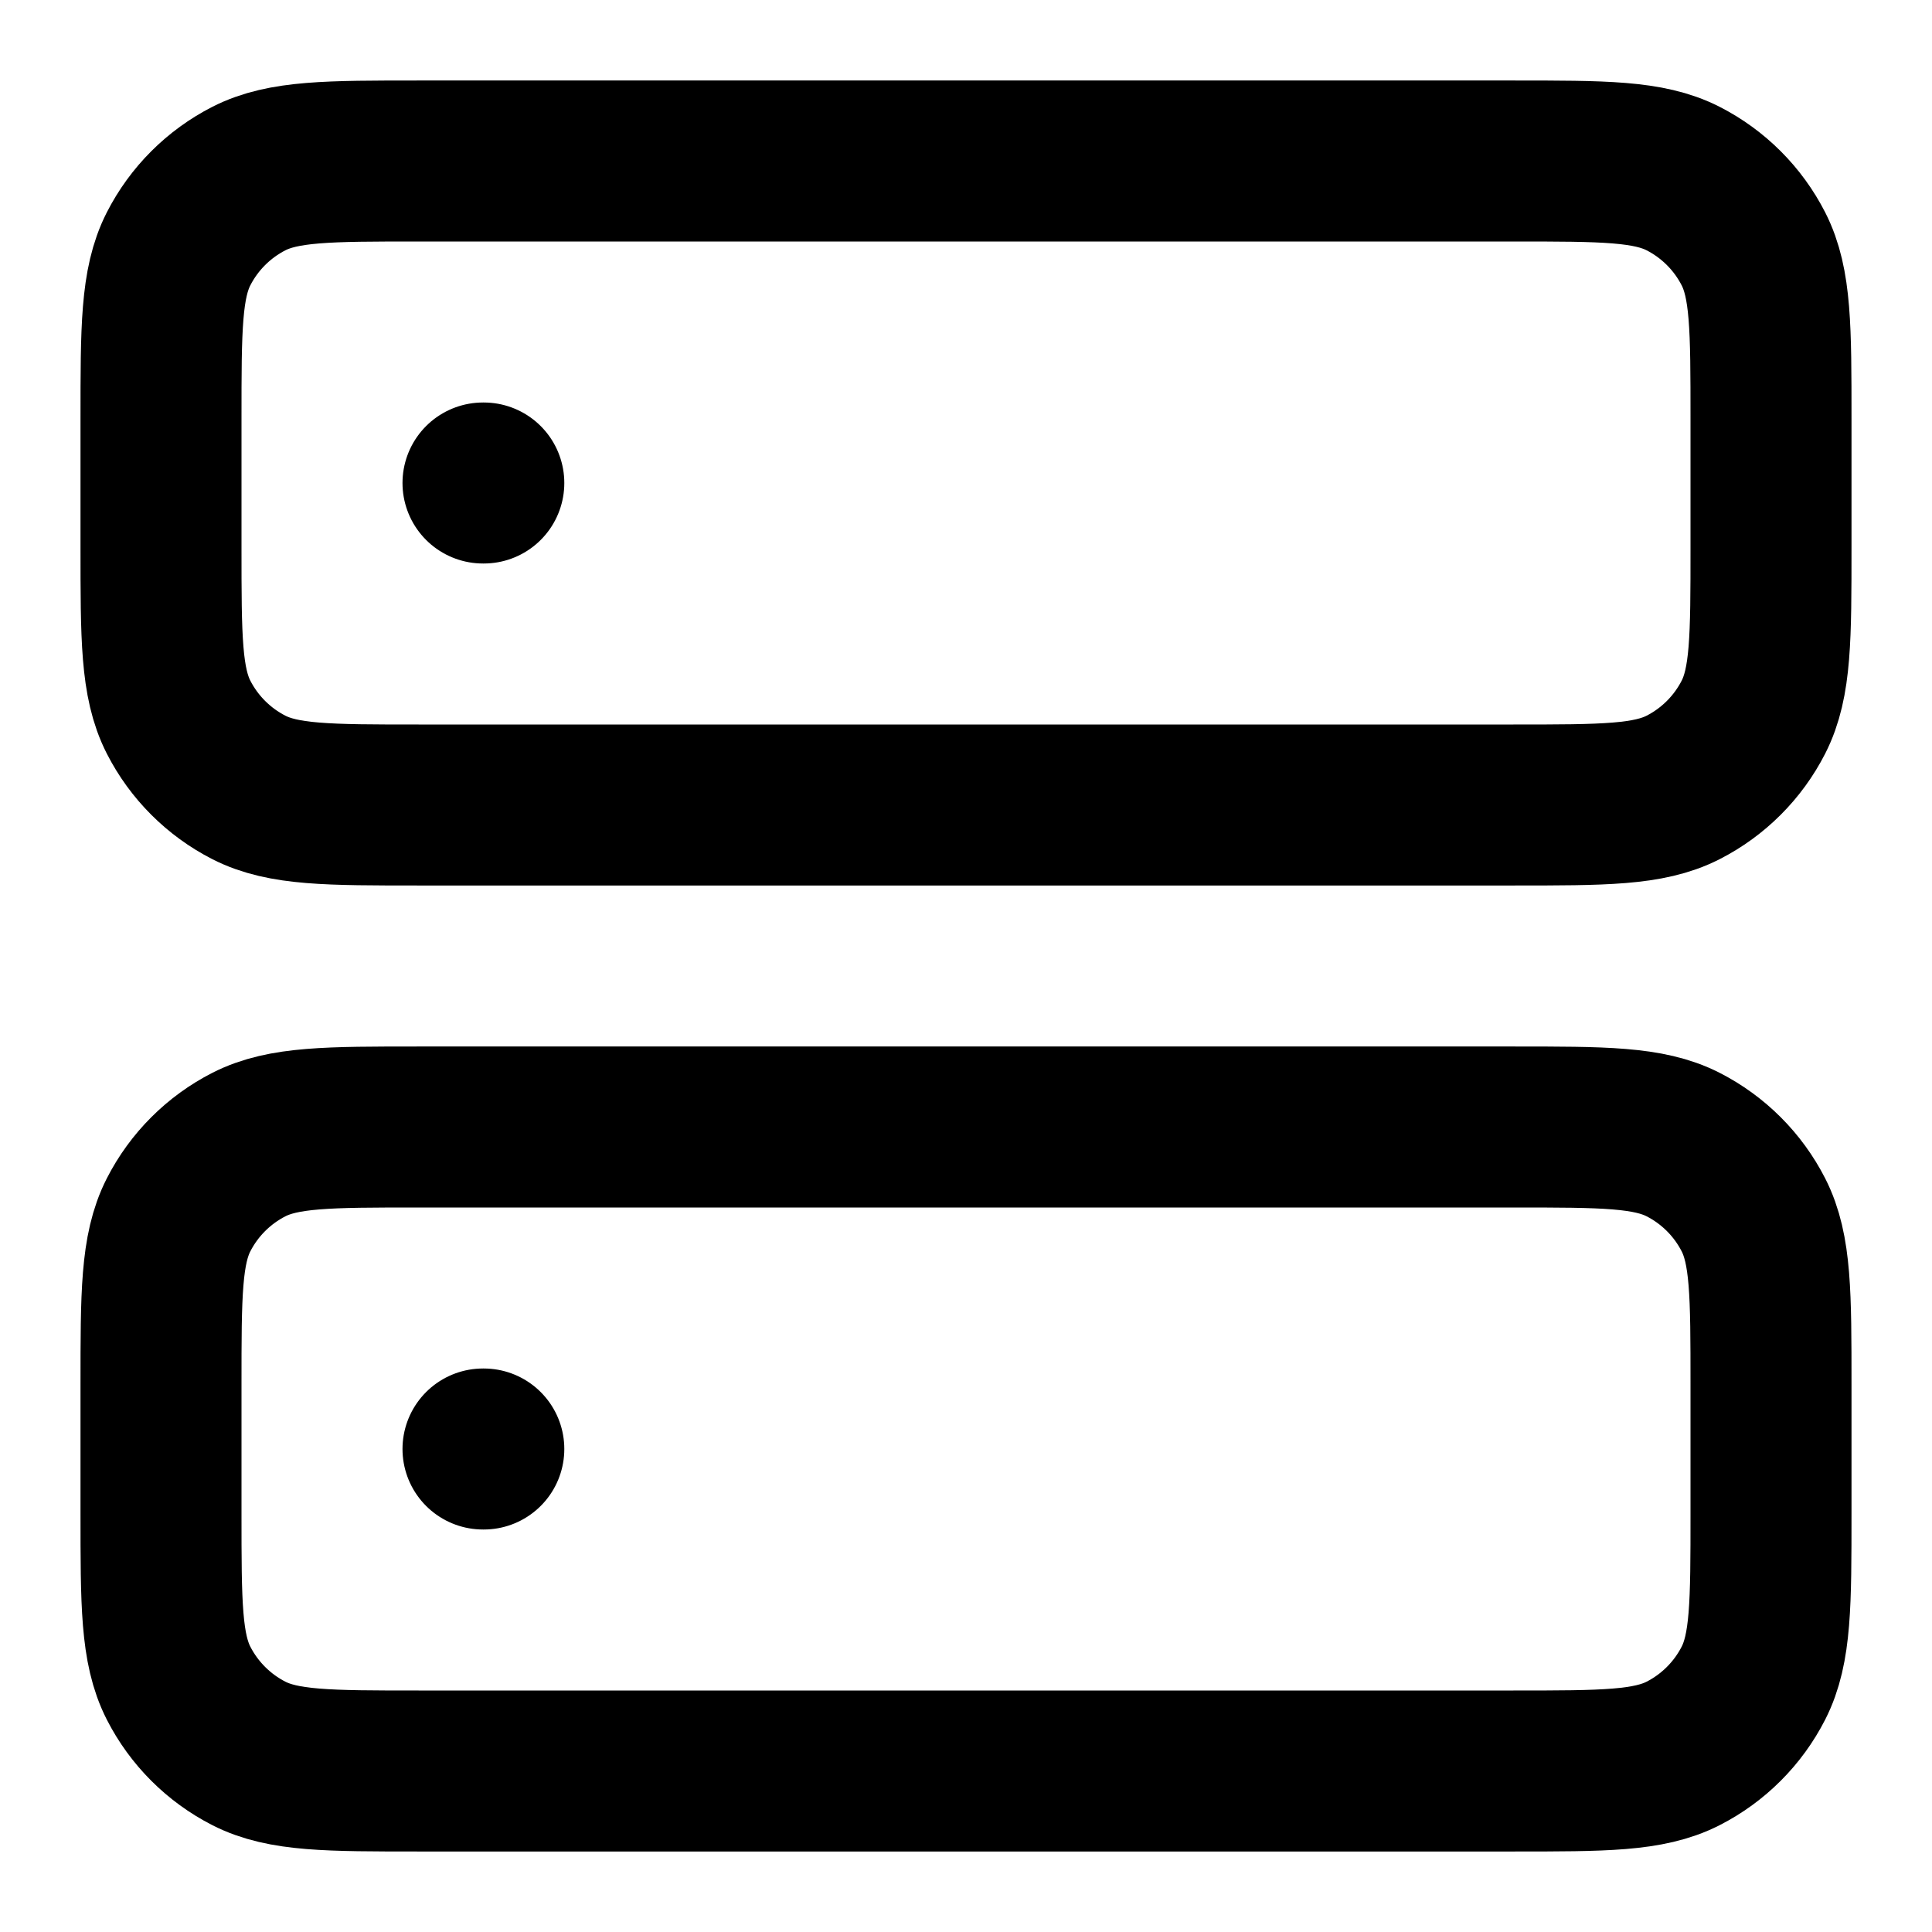<?xml version="1.0" encoding="utf-8"?><!-- Uploaded to: SVG Repo, www.svgrepo.com, Generator: SVG Repo Mixer Tools -->
<svg width="800px" height="800px" viewBox="0 0 24 24" fill="none" xmlns="http://www.w3.org/2000/svg">
<path d="M6 6H6.01M6 18H6.01M5.2 10H18.8C19.92 10 20.48 10 20.908 9.782C21.284 9.59 21.59 9.284 21.782 8.908C22 8.48 22 7.92 22 6.8V5.2C22 4.08 22 3.52 21.782 3.092C21.59 2.716 21.284 2.41 20.908 2.218C20.48 2 19.92 2 18.8 2H5.2C4.08 2 3.52 2 3.092 2.218C2.716 2.41 2.41 2.716 2.218 3.092C2 3.52 2 4.08 2 5.2V6.8C2 7.92 2 8.48 2.218 8.908C2.41 9.284 2.716 9.59 3.092 9.782C3.52 10 4.08 10 5.2 10ZM5.2 22H18.8C19.92 22 20.48 22 20.908 21.782C21.284 21.59 21.59 21.284 21.782 20.908C22 20.48 22 19.92 22 18.8V17.2C22 16.08 22 15.52 21.782 15.092C21.59 14.716 21.284 14.41 20.908 14.218C20.48 14 19.92 14 18.8 14H5.2C4.08 14 3.52 14 3.092 14.218C2.716 14.41 2.41 14.716 2.218 15.092C2 15.52 2 16.08 2 17.2V18.8C2 19.92 2 20.48 2.218 20.908C2.41 21.284 2.716 21.59 3.092 21.782C3.52 22 4.08 22 5.2 22Z" stroke="#000000" stroke-width="2" stroke-linecap="round" stroke-linejoin="round"/>
</svg>